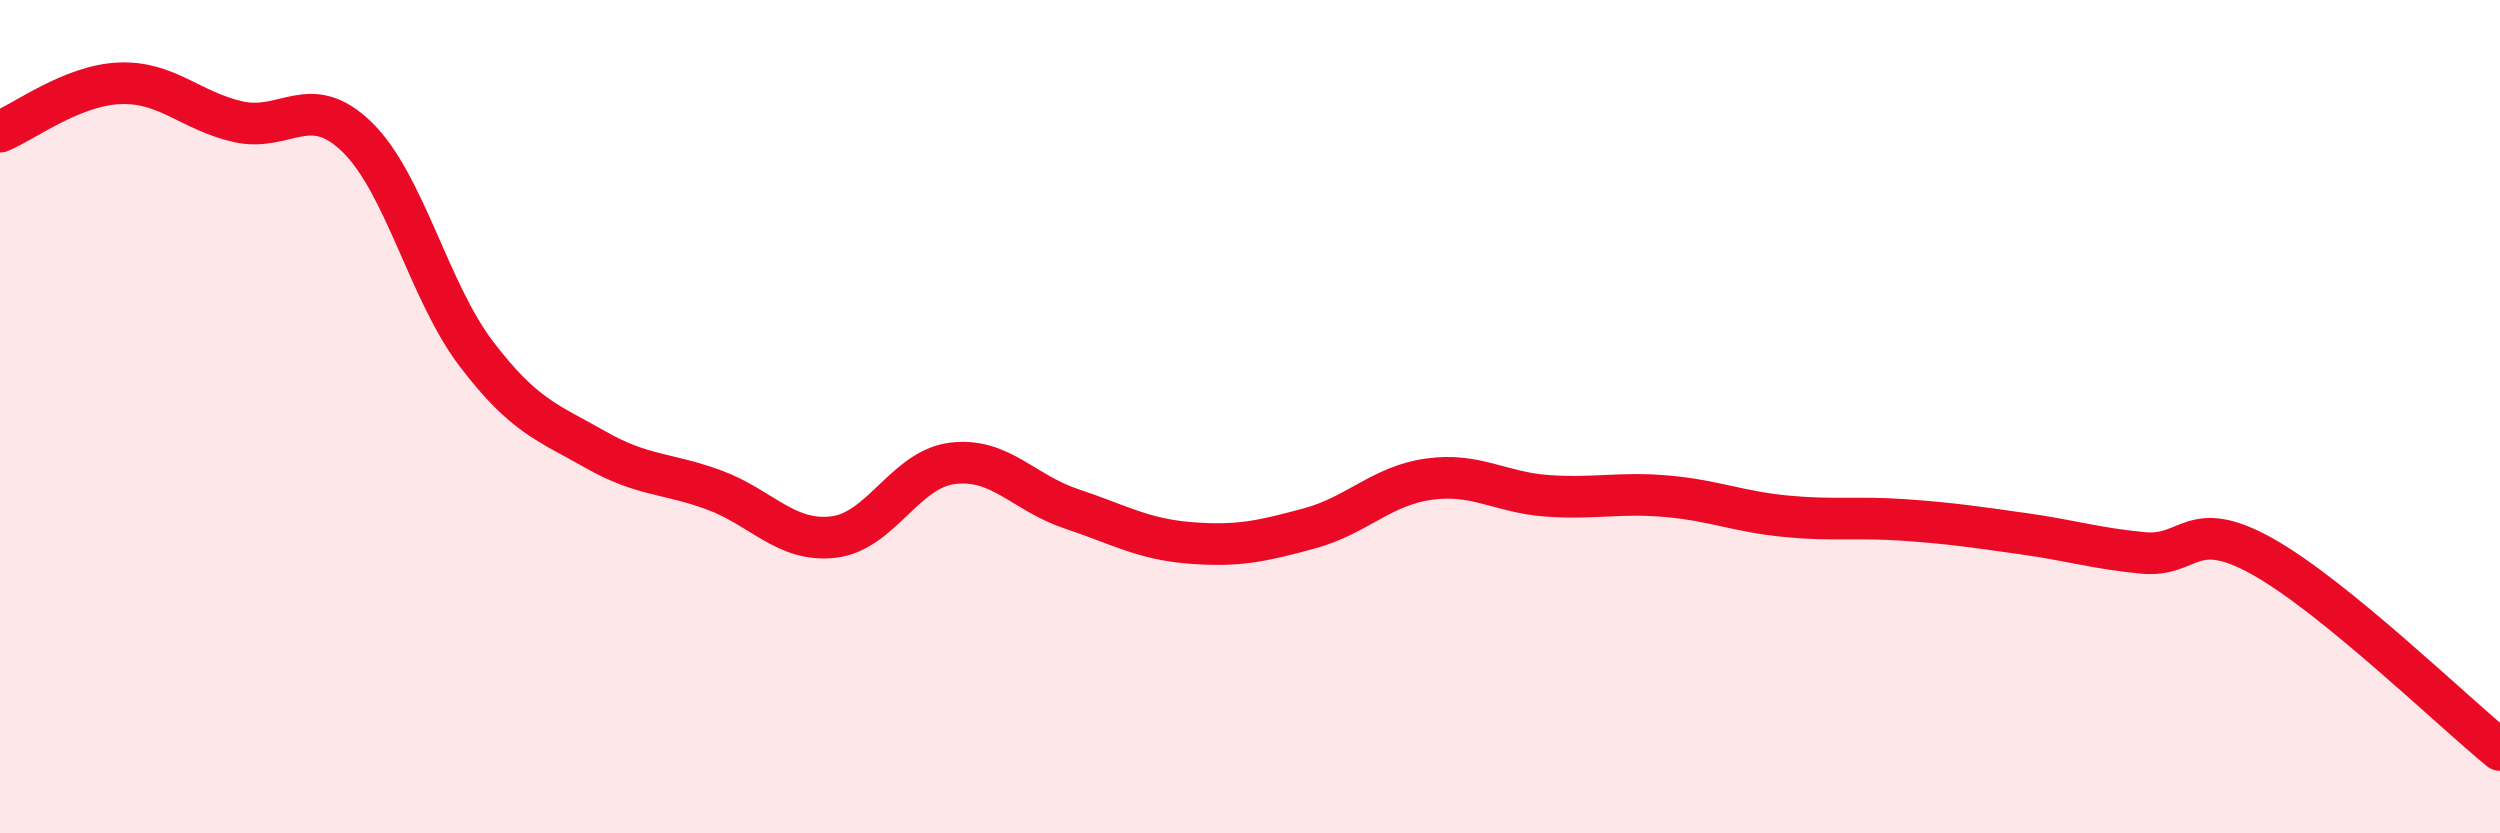 
    <svg width="60" height="20" viewBox="0 0 60 20" xmlns="http://www.w3.org/2000/svg">
      <path
        d="M 0,3.16 C 0.57,2.93 1.72,2.05 2.86,2 C 4,1.95 4.57,2.66 5.71,2.92 C 6.85,3.18 7.43,2.18 8.57,3.29 C 9.71,4.4 10.29,6.99 11.43,8.49 C 12.57,9.99 13.15,10.14 14.29,10.79 C 15.43,11.44 16,11.34 17.14,11.76 C 18.28,12.18 18.86,13.02 20,12.89 C 21.14,12.76 21.72,11.26 22.86,11.12 C 24,10.98 24.57,11.83 25.71,12.21 C 26.85,12.59 27.43,12.94 28.57,13.03 C 29.71,13.12 30.29,12.99 31.43,12.68 C 32.57,12.37 33.15,11.66 34.29,11.5 C 35.43,11.34 36,11.82 37.14,11.9 C 38.28,11.98 38.86,11.81 40,11.91 C 41.14,12.01 41.72,12.28 42.86,12.39 C 44,12.5 44.57,12.4 45.71,12.48 C 46.85,12.56 47.43,12.65 48.57,12.81 C 49.71,12.97 50.29,13.16 51.43,13.27 C 52.57,13.38 52.58,12.4 54.29,13.35 C 56,14.3 58.86,17.07 60,18L60 20L0 20Z"
        fill="#EB0A25"
        opacity="0.1"
        stroke-linecap="round"
        stroke-linejoin="round"
      />
      <path
        d="M 0,3.16 C 0.57,2.93 1.72,2.05 2.86,2 C 4,1.95 4.57,2.66 5.71,2.92 C 6.85,3.18 7.43,2.18 8.57,3.29 C 9.71,4.4 10.29,6.99 11.43,8.49 C 12.57,9.99 13.15,10.14 14.29,10.79 C 15.43,11.44 16,11.34 17.14,11.76 C 18.28,12.18 18.86,13.02 20,12.89 C 21.14,12.76 21.72,11.26 22.86,11.12 C 24,10.98 24.57,11.83 25.71,12.21 C 26.85,12.59 27.43,12.94 28.57,13.03 C 29.71,13.12 30.29,12.99 31.43,12.68 C 32.57,12.37 33.15,11.66 34.29,11.5 C 35.43,11.34 36,11.82 37.14,11.9 C 38.28,11.98 38.86,11.81 40,11.91 C 41.14,12.01 41.72,12.28 42.86,12.39 C 44,12.5 44.57,12.4 45.71,12.48 C 46.85,12.56 47.43,12.65 48.57,12.81 C 49.71,12.97 50.29,13.16 51.43,13.27 C 52.57,13.38 52.58,12.4 54.29,13.35 C 56,14.3 58.86,17.07 60,18"
        stroke="#EB0A25"
        stroke-width="1"
        fill="none"
        stroke-linecap="round"
        stroke-linejoin="round"
      />
    </svg>
  